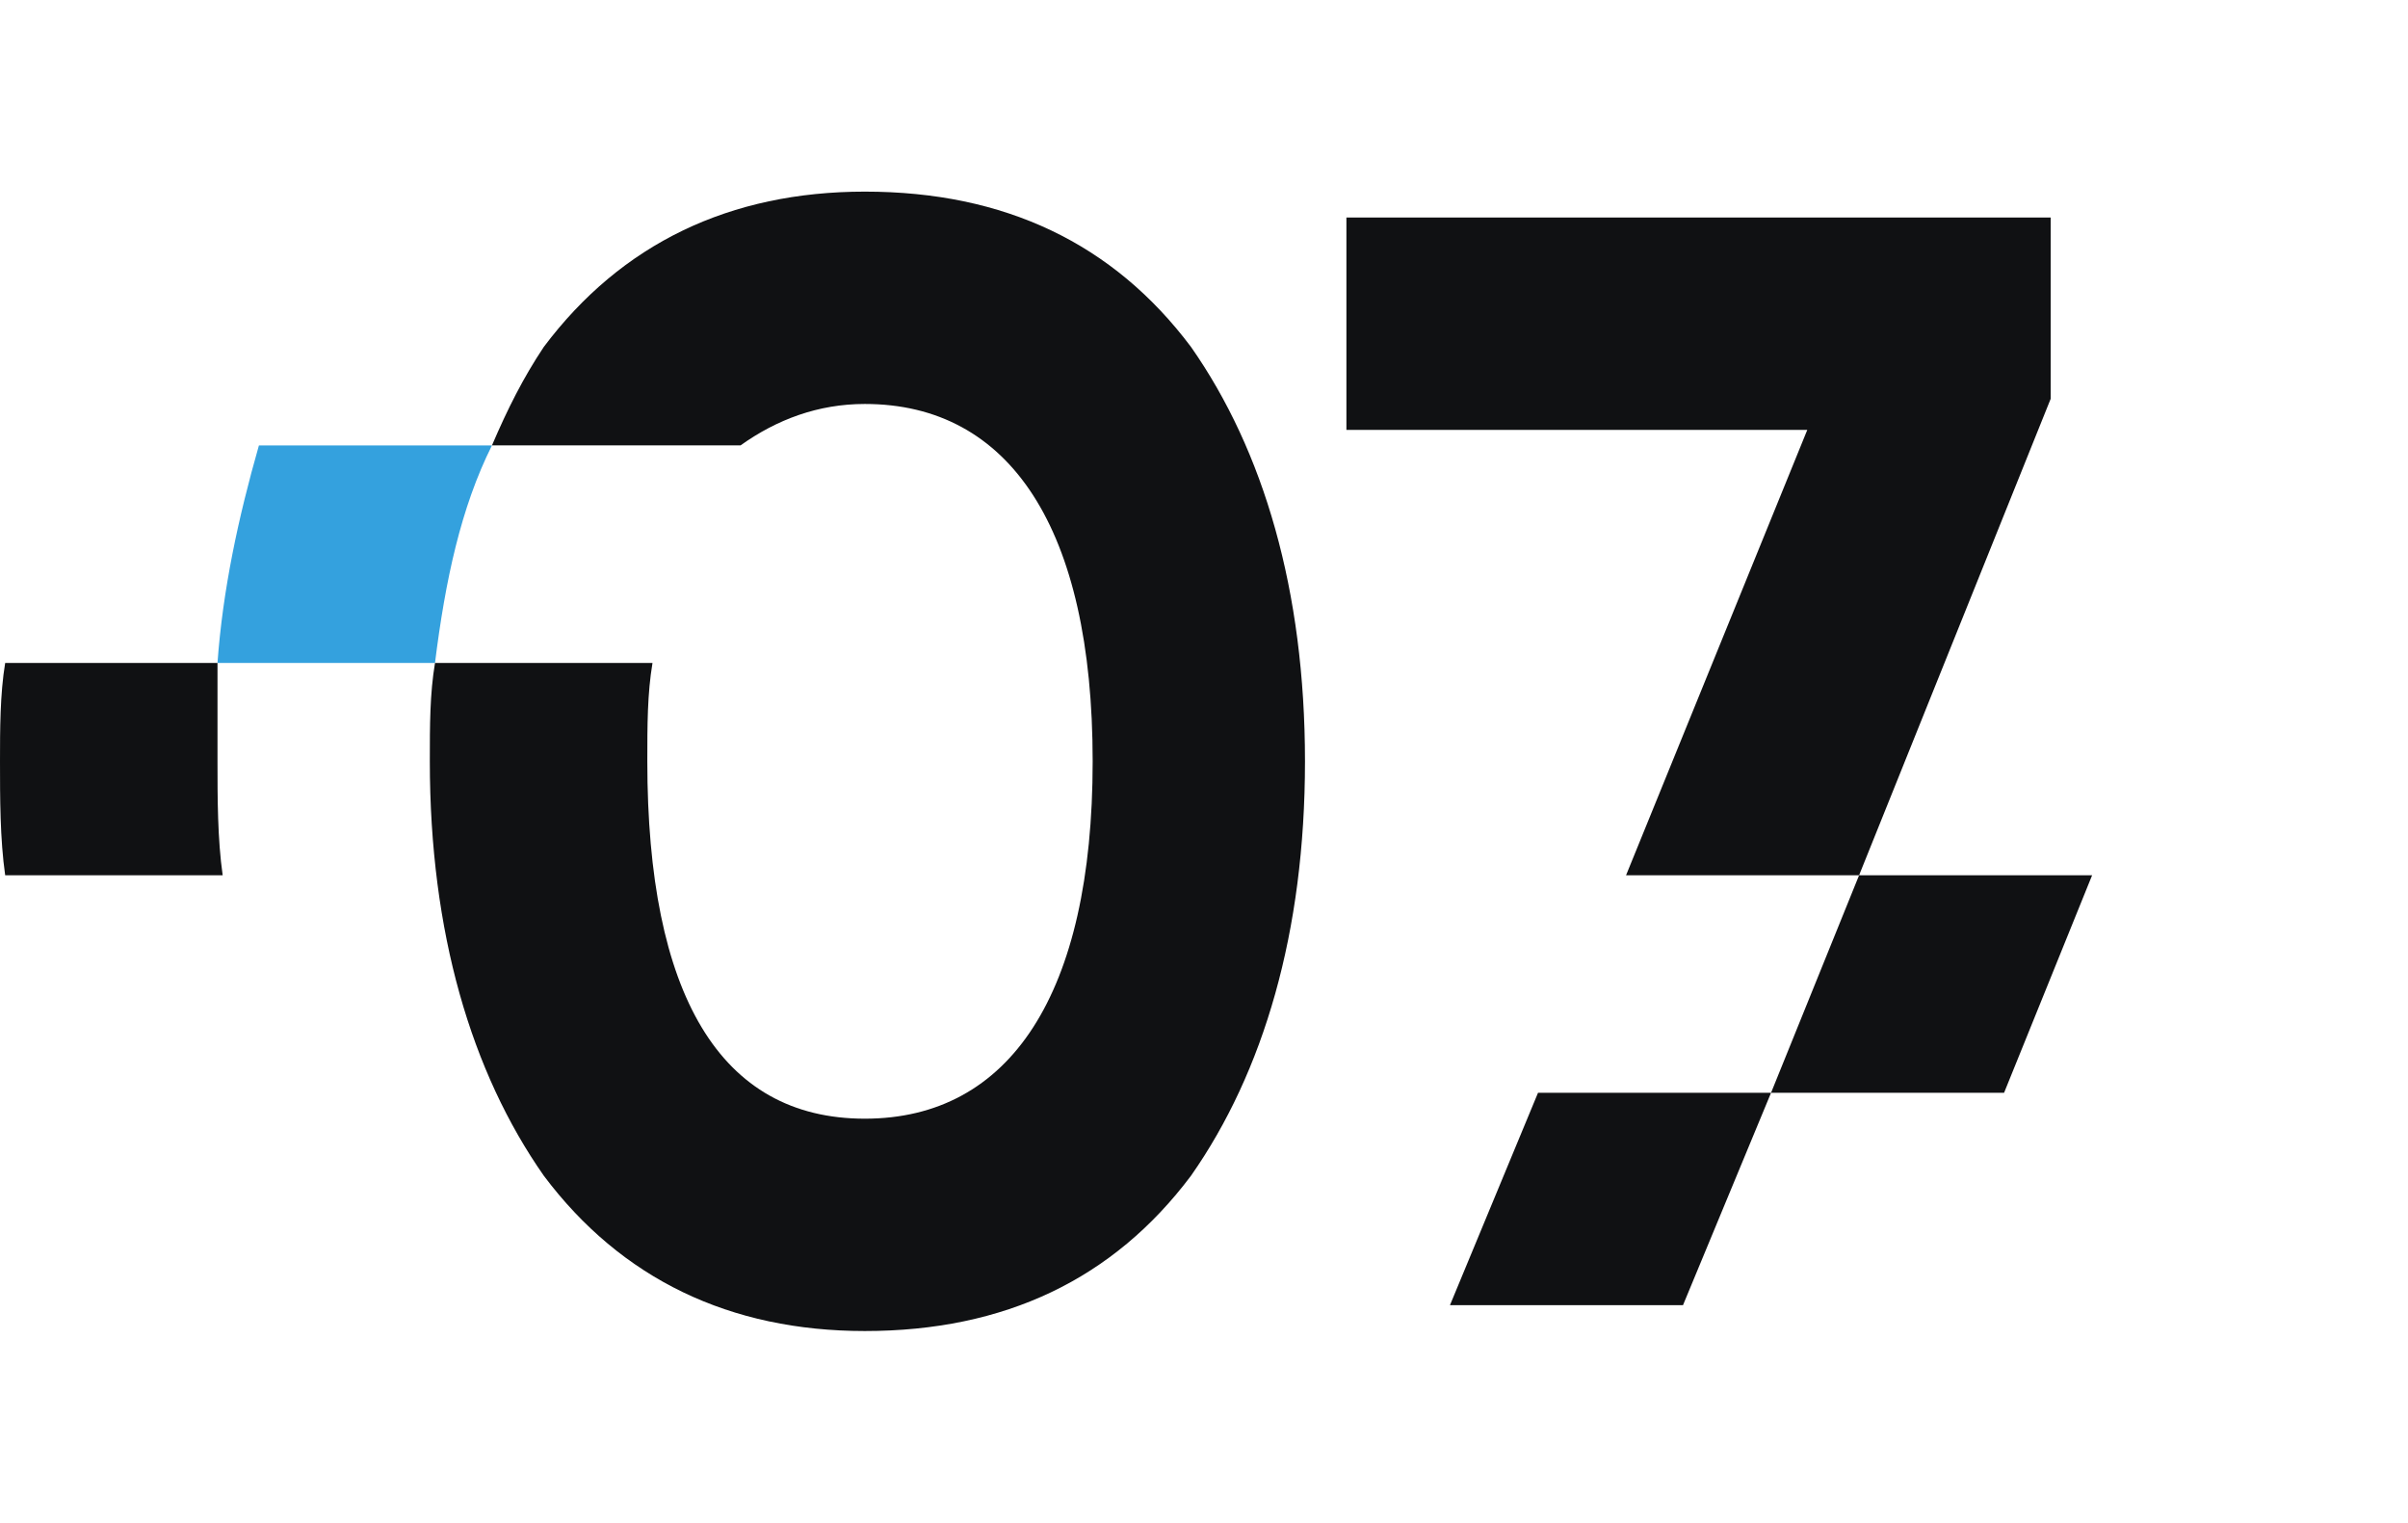 <?xml version="1.0" encoding="UTF-8"?> <svg xmlns="http://www.w3.org/2000/svg" xmlns:xlink="http://www.w3.org/1999/xlink" xml:space="preserve" width="465px" height="294px" version="1.1" style="shape-rendering:geometricPrecision; text-rendering:geometricPrecision; image-rendering:optimizeQuality; fill-rule:evenodd; clip-rule:evenodd" viewBox="0 0 465 294"> <defs> <style type="text/css"> .fil0 {fill:#34A1DE} .fil1 {fill:#101113;fill-rule:nonzero} </style> </defs> <g id="Слой_x0020_1">  <g id="_1576387697904"> <path class="fil0" d="M42 128c1,-14 4,-28 8,-42l45 0c-6,12 -9,26 -11,42l-42 0 0 0z"></path> <path class="fil1" d="M359 169l45 0 -17 42 -45 0 -17 41 -45 0 17 -41 45 0 17 -42 -45 0 35 -86 -89 0 0 -41 136 0 0 35 -37 92zm-358 0c-1,-7 -1,-15 -1,-22 0,-6 0,-13 1,-19l41 0c0,6 0,13 0,19 0,7 0,15 1,22l-42 0zm166 88c27,0 48,-10 63,-30 14,-20 22,-47 22,-80 0,-33 -8,-60 -22,-80 -15,-20 -36,-30 -63,-30 -26,0 -47,10 -62,30 -4,6 -7,12 -10,19l48 0c7,-5 15,-8 24,-8 28,0 44,24 44,69 0,45 -16,69 -44,69 -28,0 -42,-24 -42,-69 0,-7 0,-13 1,-19l-42 0c-1,6 -1,12 -1,19 0,33 8,60 22,80 15,20 36,30 62,30l0 0z"></path> </g> </g> </svg> 